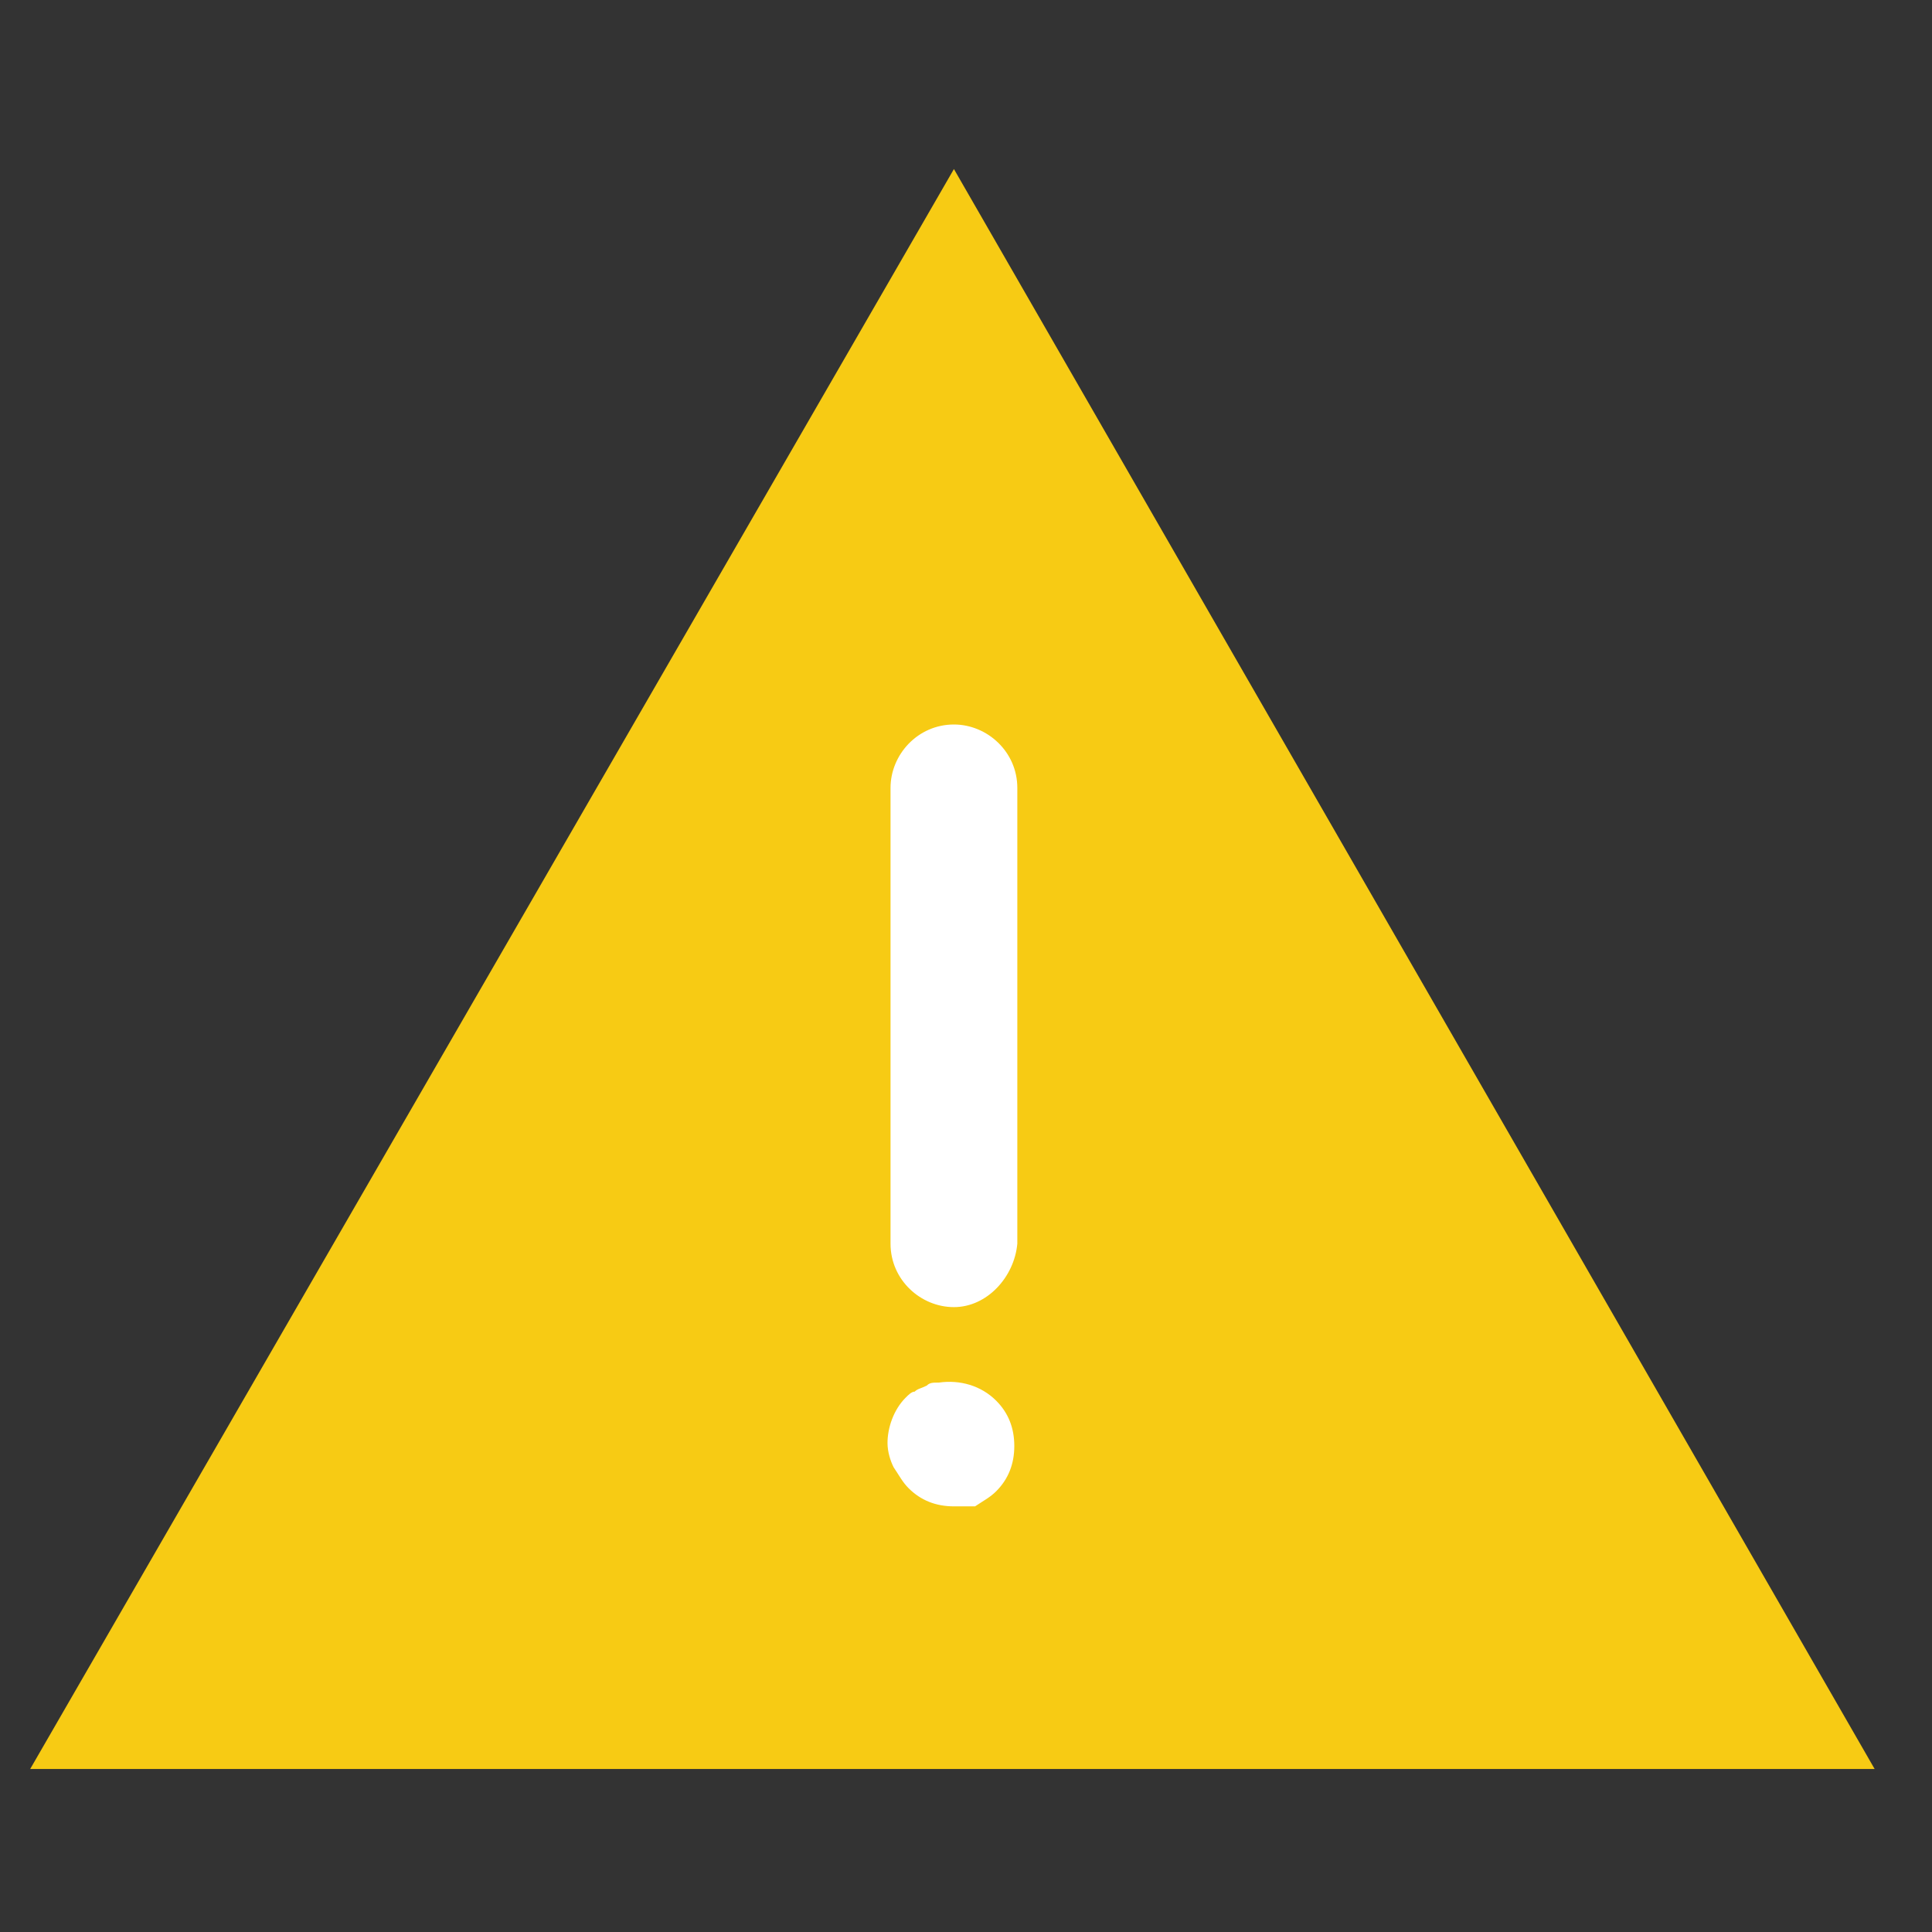 <?xml version="1.0" encoding="UTF-8"?> <!-- Generator: Adobe Illustrator 26.0.3, SVG Export Plug-In . SVG Version: 6.00 Build 0) --> <svg xmlns="http://www.w3.org/2000/svg" xmlns:xlink="http://www.w3.org/1999/xlink" version="1.1" id="Layer_1" x="0px" y="0px" viewBox="0 0 64 64" overflow="visible" xml:space="preserve" width="64" height="64"><rect x="0" y="0" width="64" height="64" fill="#333333" stroke="none"/> <path fill="#F7CB14" d="M31.6,5.6L1,58.6h61.1L31.6,5.6z"></path> <g> <path fill="#FFFFFF" d="M31.6,43.3c-1.1,0-2.1-0.9-2.1-2.1V26.1c0-1.1,0.9-2.1,2.1-2.1c1.1,0,2.1,0.9,2.1,2.1v15.1 C33.6,42.3,32.7,43.3,31.6,43.3z"></path> <path fill="#FFFFFF" d="M31.6,49.9c-0.6,0-1.1-0.2-1.5-0.6c-0.2-0.2-0.3-0.4-0.5-0.7c-0.1-0.2-0.2-0.5-0.2-0.8 c0-0.5,0.2-1.1,0.6-1.5c0.1-0.1,0.2-0.2,0.3-0.2c0.1-0.1,0.2-0.1,0.4-0.2c0.1-0.1,0.2-0.1,0.4-0.1c0.7-0.1,1.4,0.1,1.9,0.6 c0.4,0.4,0.6,0.9,0.6,1.5c0,0.6-0.2,1.1-0.6,1.5c-0.2,0.2-0.4,0.3-0.7,0.5C32.1,49.9,31.8,49.9,31.6,49.9z"></path> </g> </svg> 
